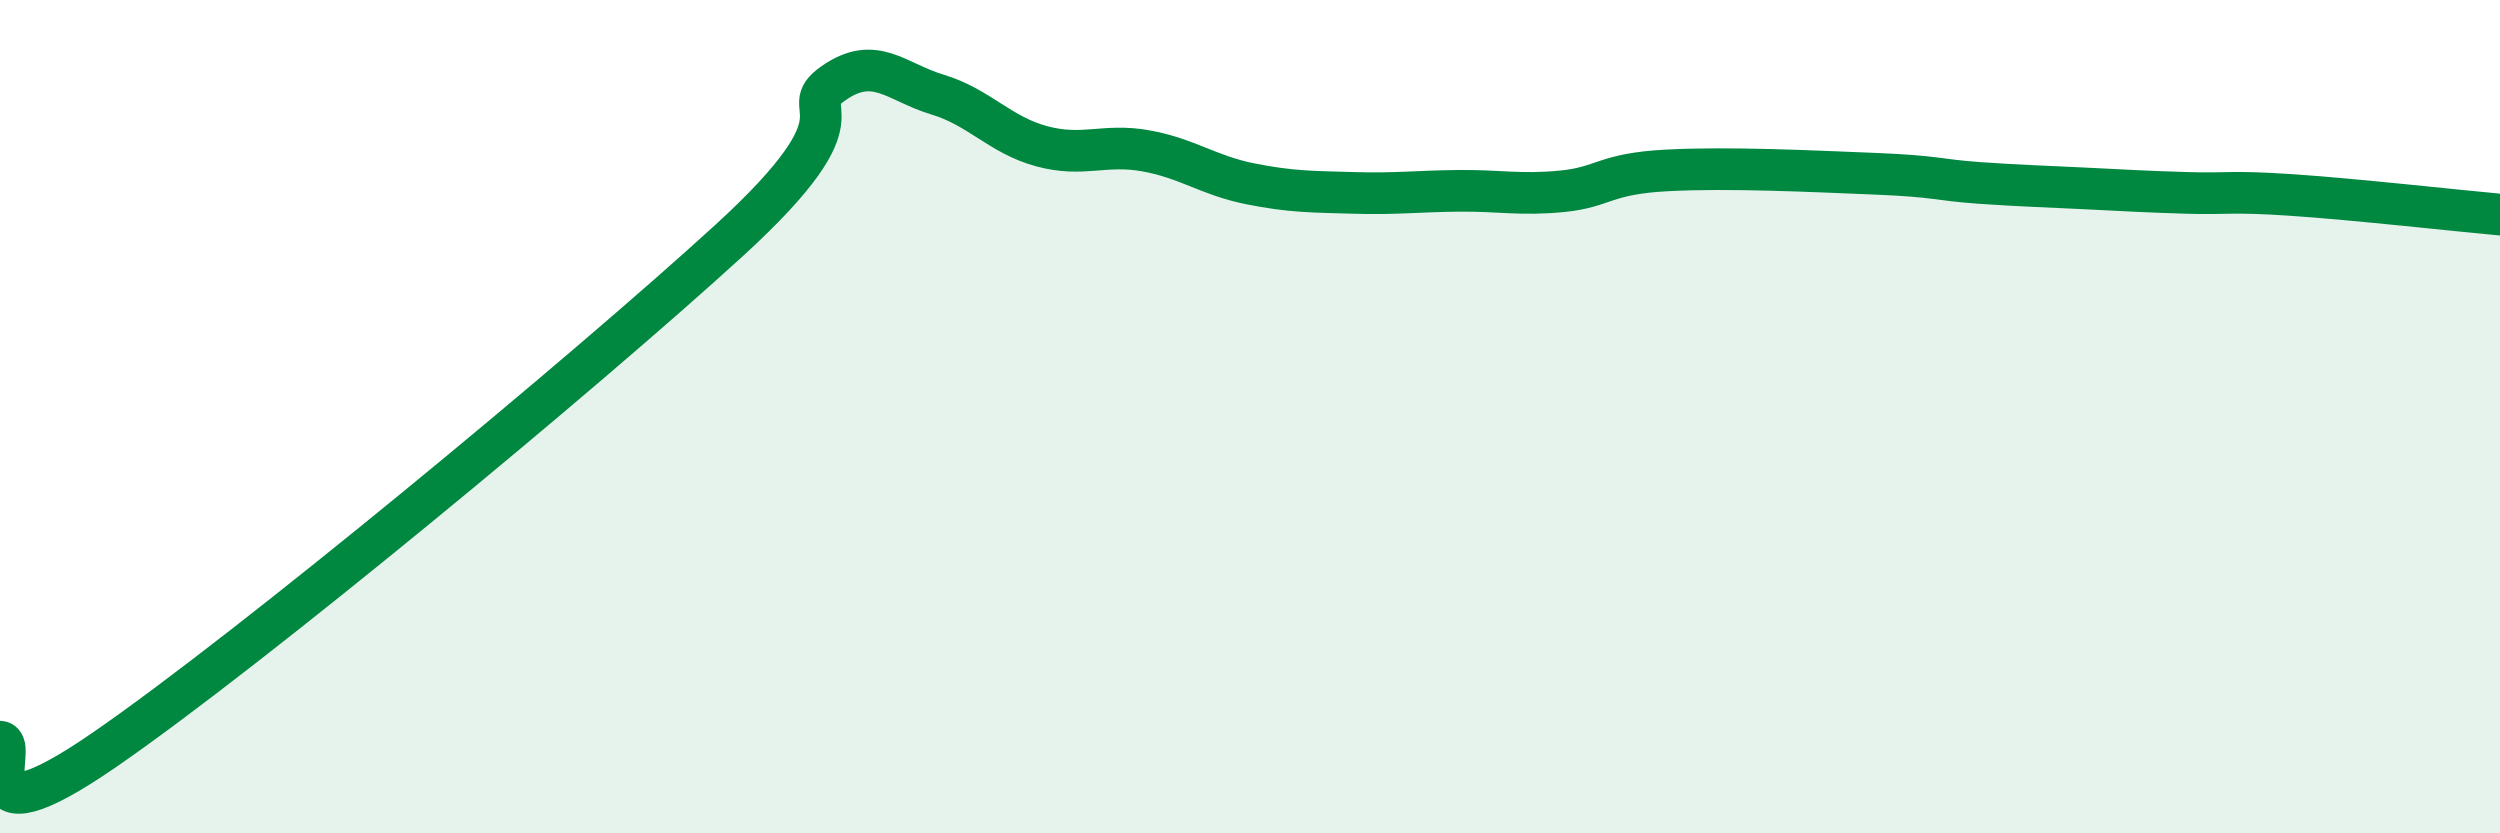 
    <svg width="60" height="20" viewBox="0 0 60 20" xmlns="http://www.w3.org/2000/svg">
      <path
        d="M 0,17.8 C 0.5,17.84 -1,20.41 2.5,18 C 6,15.59 14,8.97 17.5,5.77 C 21,2.57 19,2.7 20,2 C 21,1.3 21.5,1.97 22.5,2.27 C 23.5,2.57 24,3.24 25,3.51 C 26,3.78 26.5,3.44 27.5,3.62 C 28.5,3.8 29,4.21 30,4.41 C 31,4.61 31.5,4.6 32.5,4.63 C 33.5,4.66 34,4.59 35,4.58 C 36,4.57 36.5,4.69 37.5,4.59 C 38.5,4.49 38.5,4.17 40,4.09 C 41.5,4.01 43.5,4.11 45,4.17 C 46.5,4.23 46.5,4.32 47.5,4.39 C 48.5,4.46 49,4.47 50,4.52 C 51,4.57 51.5,4.6 52.5,4.63 C 53.5,4.66 53.5,4.58 55,4.68 C 56.5,4.78 59,5.06 60,5.15L60 20L0 20Z"
        fill="#008740"
        opacity="0.1"
        stroke-linecap="round"
        stroke-linejoin="round"
      />
      <path
        d="M 0,17.8 C 0.5,17.84 -1,20.41 2.5,18 C 6,15.59 14,8.97 17.5,5.77 C 21,2.57 19,2.7 20,2 C 21,1.3 21.5,1.97 22.5,2.27 C 23.5,2.57 24,3.24 25,3.51 C 26,3.78 26.5,3.44 27.5,3.62 C 28.5,3.8 29,4.21 30,4.41 C 31,4.61 31.5,4.6 32.5,4.63 C 33.5,4.66 34,4.59 35,4.58 C 36,4.57 36.5,4.69 37.5,4.59 C 38.5,4.49 38.5,4.17 40,4.09 C 41.5,4.01 43.5,4.11 45,4.17 C 46.5,4.23 46.5,4.32 47.5,4.39 C 48.5,4.46 49,4.47 50,4.52 C 51,4.57 51.5,4.6 52.5,4.63 C 53.5,4.66 53.5,4.58 55,4.68 C 56.5,4.78 59,5.06 60,5.15"
        stroke="#008740"
        stroke-width="1"
        fill="none"
        stroke-linecap="round"
        stroke-linejoin="round"
      />
    </svg>
  